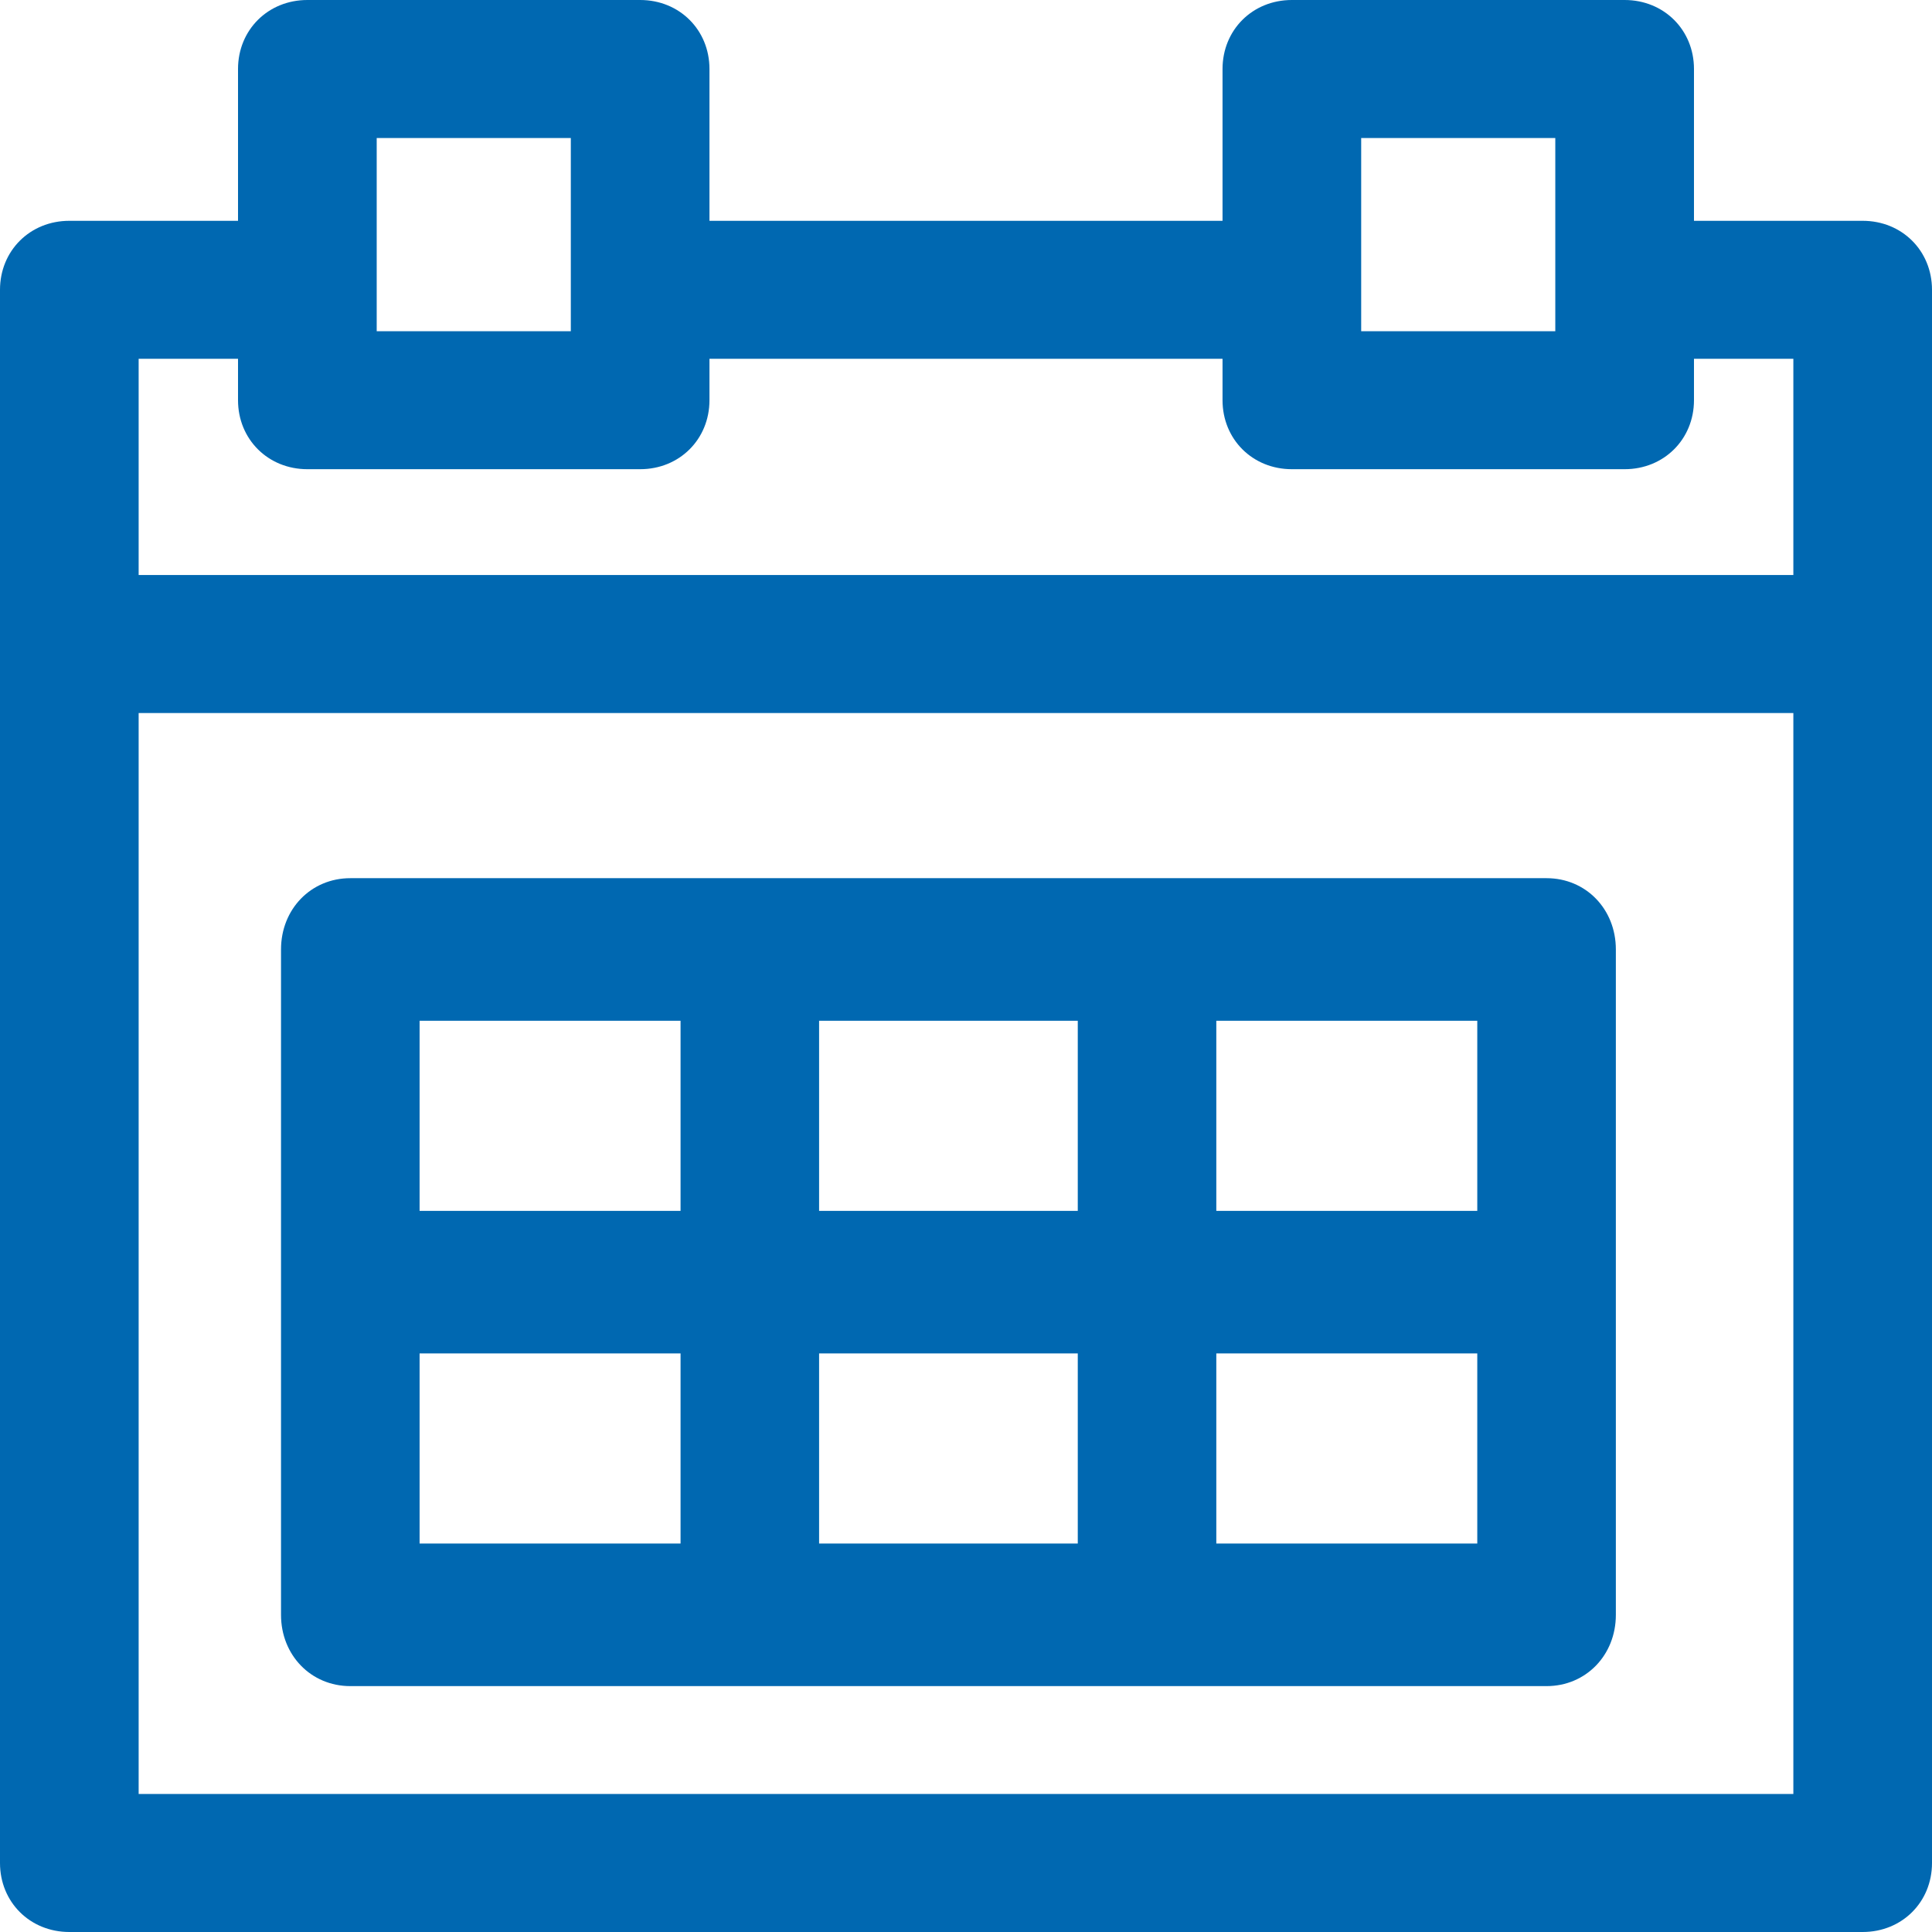 <?xml version="1.0" encoding="utf-8"?>
<svg width="55px" height="55px" viewBox="0 0 55 55" version="1.1" xmlns:xlink="http://www.w3.org/1999/xlink" xmlns="http://www.w3.org/2000/svg">
  <g id="calendar-(2)-copy">
    <path d="M53.026 6.286L48.224 6.286L48.224 1.964C48.224 0.851 47.368 0 46.25 0L36.776 0C35.658 0 34.803 0.851 34.803 1.964L34.803 6.286L20.197 6.286L20.197 1.964C20.197 0.851 19.342 0 18.224 0L8.75 0C7.632 0 6.776 0.851 6.776 1.964L6.776 6.286L1.974 6.286C0.855 6.286 0 7.137 0 8.25L0 53.036C0 54.149 0.855 55 1.974 55L53.026 55C54.145 55 55 54.149 55 53.036L55 8.25C55 7.137 54.145 6.286 53.026 6.286ZM38.75 3.929L44.276 3.929L44.276 9.429L38.75 9.429L38.75 3.929ZM10.724 3.929L16.25 3.929L16.25 9.429L10.724 9.429L10.724 3.929ZM51.053 51.071L3.947 51.071L3.947 20.298L51.053 20.298L51.053 51.071ZM51.053 16.369L3.947 16.369L3.947 10.214L6.776 10.214L6.776 11.393C6.776 12.506 7.632 13.357 8.75 13.357L18.224 13.357C19.342 13.357 20.197 12.506 20.197 11.393L20.197 10.214L34.803 10.214L34.803 11.393C34.803 12.506 35.658 13.357 36.776 13.357L46.25 13.357C47.368 13.357 48.224 12.506 48.224 11.393L48.224 10.214L51.053 10.214L51.053 16.369Z" id="Shape" fill="#0068B1" fill-rule="evenodd" stroke="none" />
    <path d="M1.972 23L36.028 23C37.145 23 38 22.121 38 20.971L38 2.029C38 0.879 37.145 0 36.028 0L1.972 0C0.855 0 0 0.879 0 2.029L0 20.971C0 22.121 0.855 23 1.972 23ZM26.626 4.059L34.055 4.059L34.055 9.471L26.626 9.471L26.626 4.059ZM26.626 13.529L34.055 13.529L34.055 18.941L26.626 18.941L26.626 13.529ZM15.318 4.059L22.682 4.059L22.682 9.471L15.318 9.471L15.318 4.059ZM15.318 13.529L22.682 13.529L22.682 18.941L15.318 18.941L15.318 13.529ZM3.945 4.059L11.374 4.059L11.374 9.471L3.945 9.471L3.945 4.059ZM3.945 13.529L11.374 13.529L11.374 18.941L3.945 18.941L3.945 13.529Z" transform="translate(8 25)" id="Shape" fill="#0068B1" fill-rule="evenodd" stroke="none" />
  </g>
</svg>